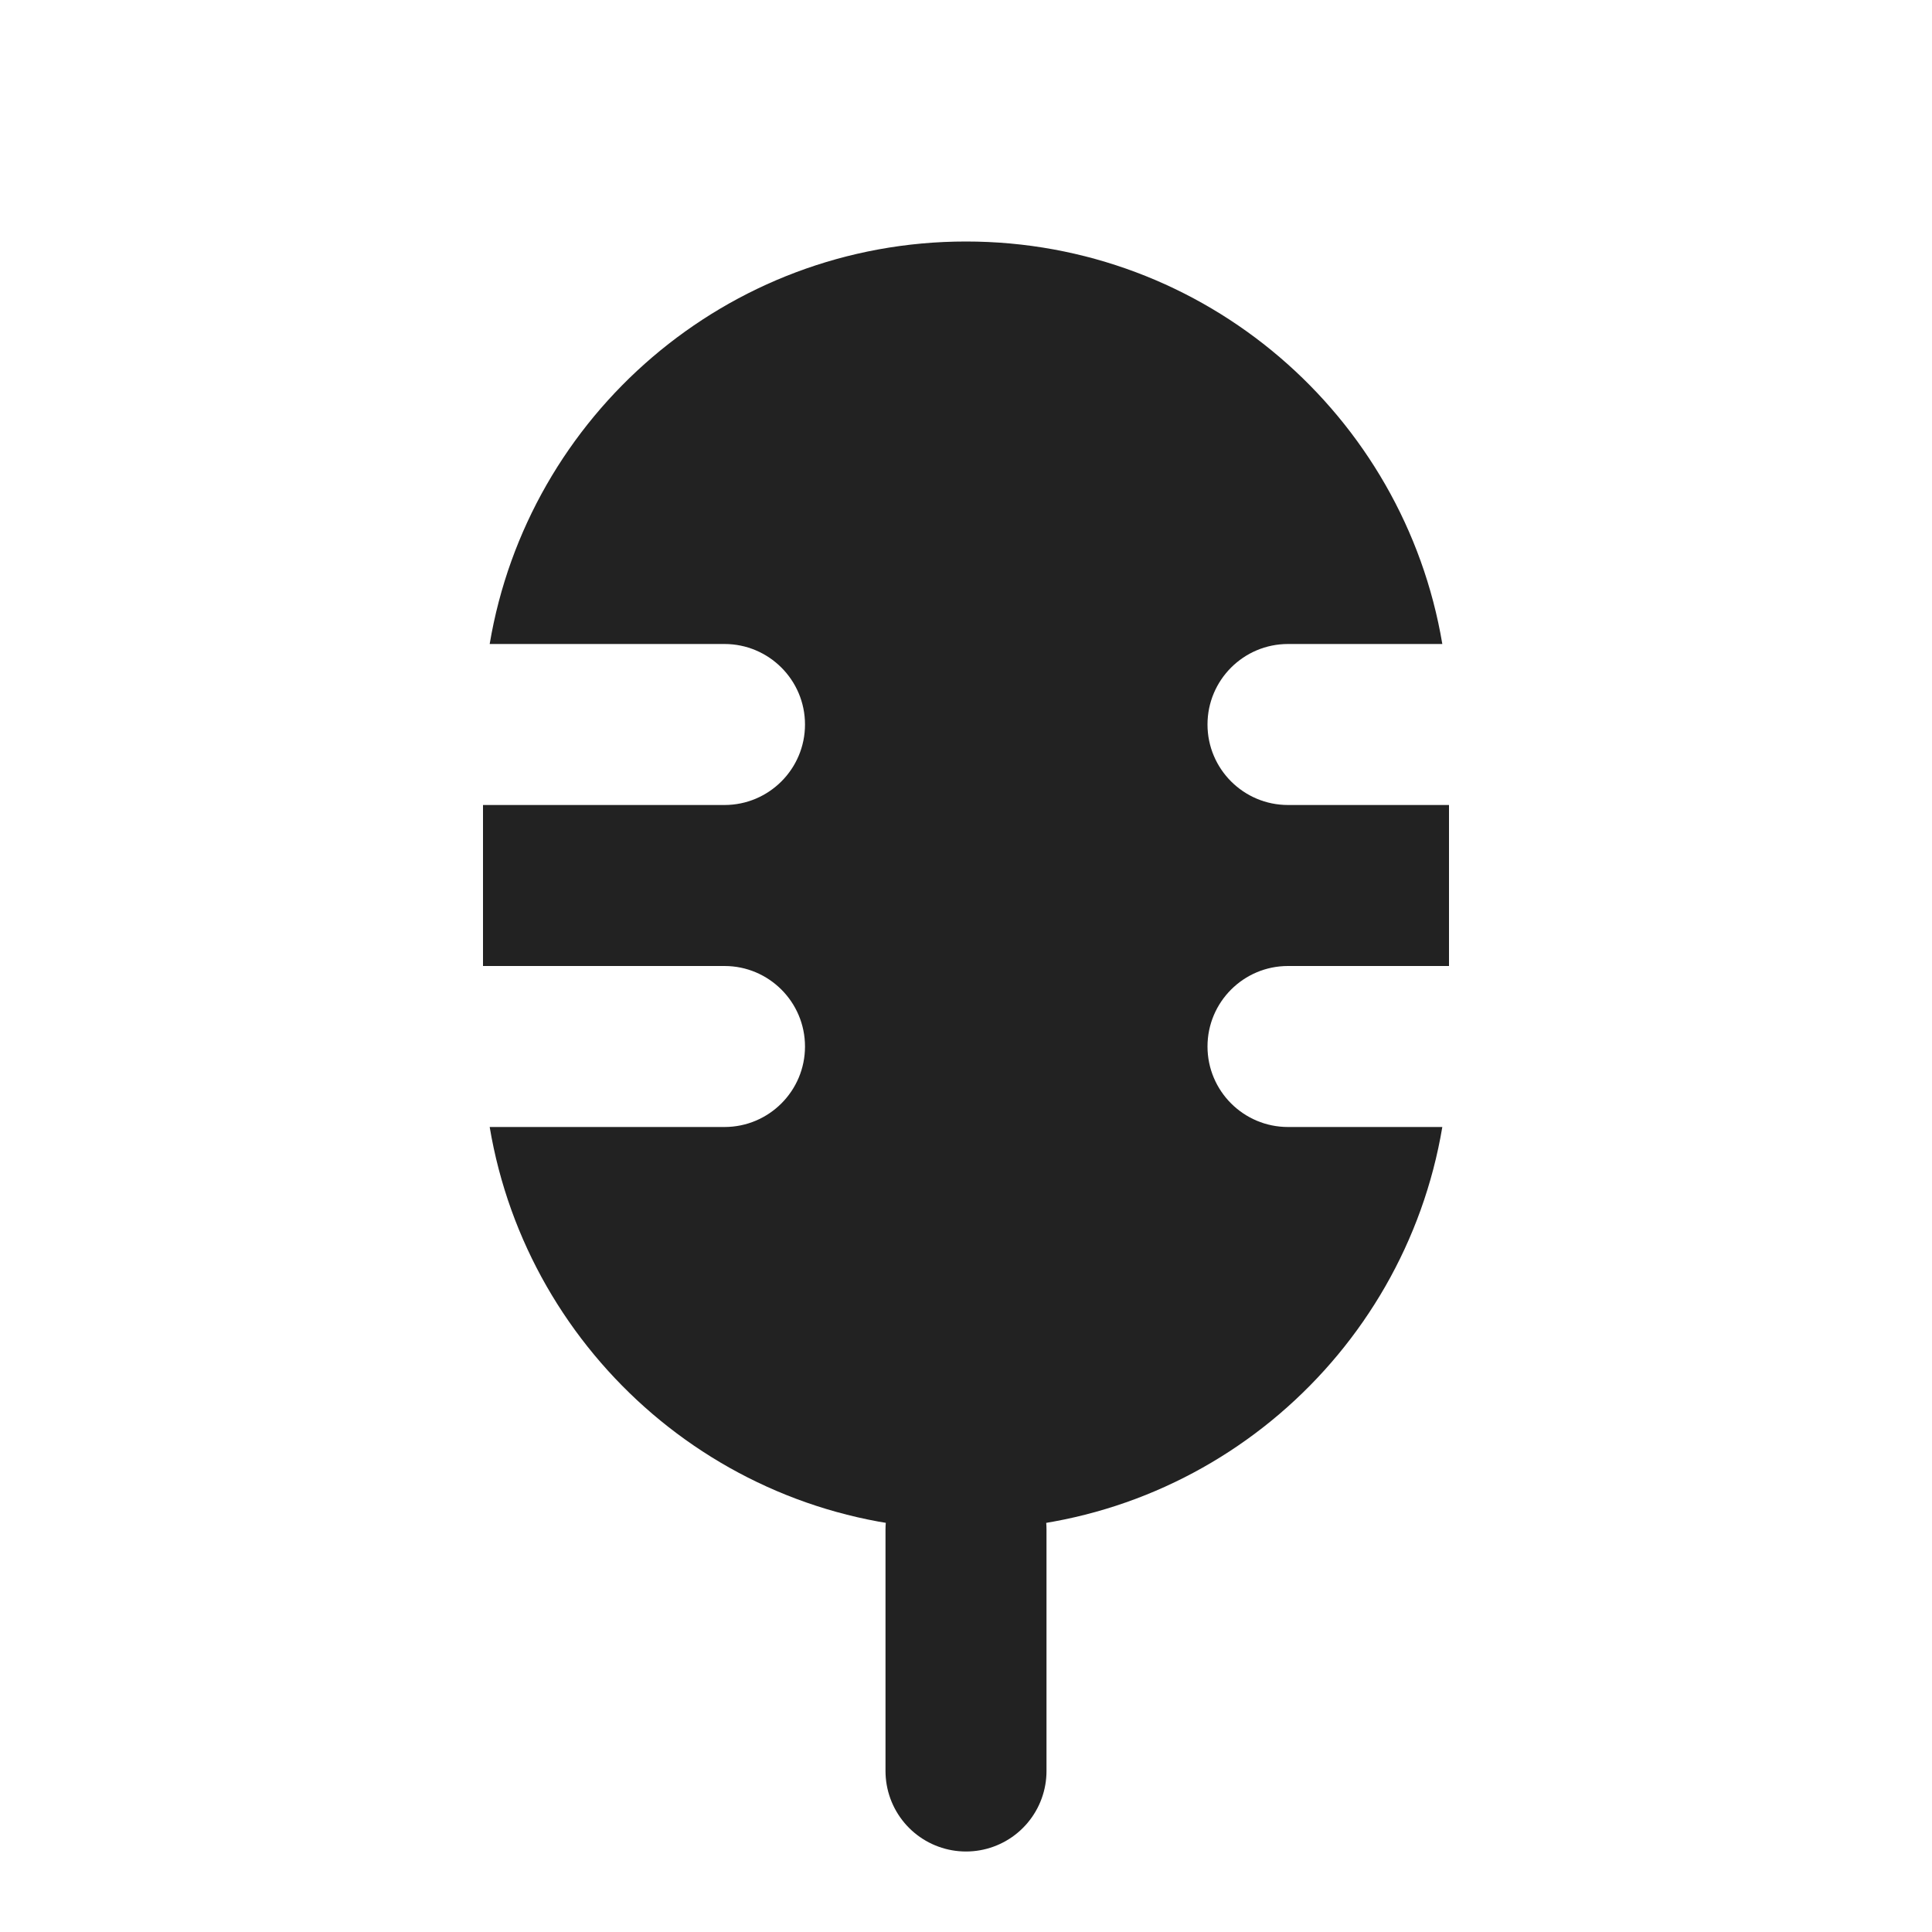 <?xml version="1.0" encoding="utf-8"?>
<svg width="800px" height="800px" viewBox="0 0 24 24" fill="none" xmlns="http://www.w3.org/2000/svg">
<path d="M12 22V19" stroke="#222222" stroke-width="2" stroke-linecap="round" stroke-linejoin="round"/>
<path fill-rule="evenodd" clip-rule="evenodd" d="M6.083 8H9C9.552 8 10 8.448 10 9C10 9.552 9.552 10 9 10H6V12H9C9.552 12 10 12.448 10 13C10 13.552 9.552 14 9 14H6.083C6.559 16.838 9.027 19 12 19C14.973 19 17.441 16.838 17.917 14H16C15.448 14 15 13.552 15 13C15 12.448 15.448 12 16 12H18V10H16C15.448 10 15 9.552 15 9C15 8.448 15.448 8 16 8H17.917C17.441 5.162 14.973 3 12 3C9.027 3 6.559 5.162 6.083 8Z" fill="#222222"/>
</svg>